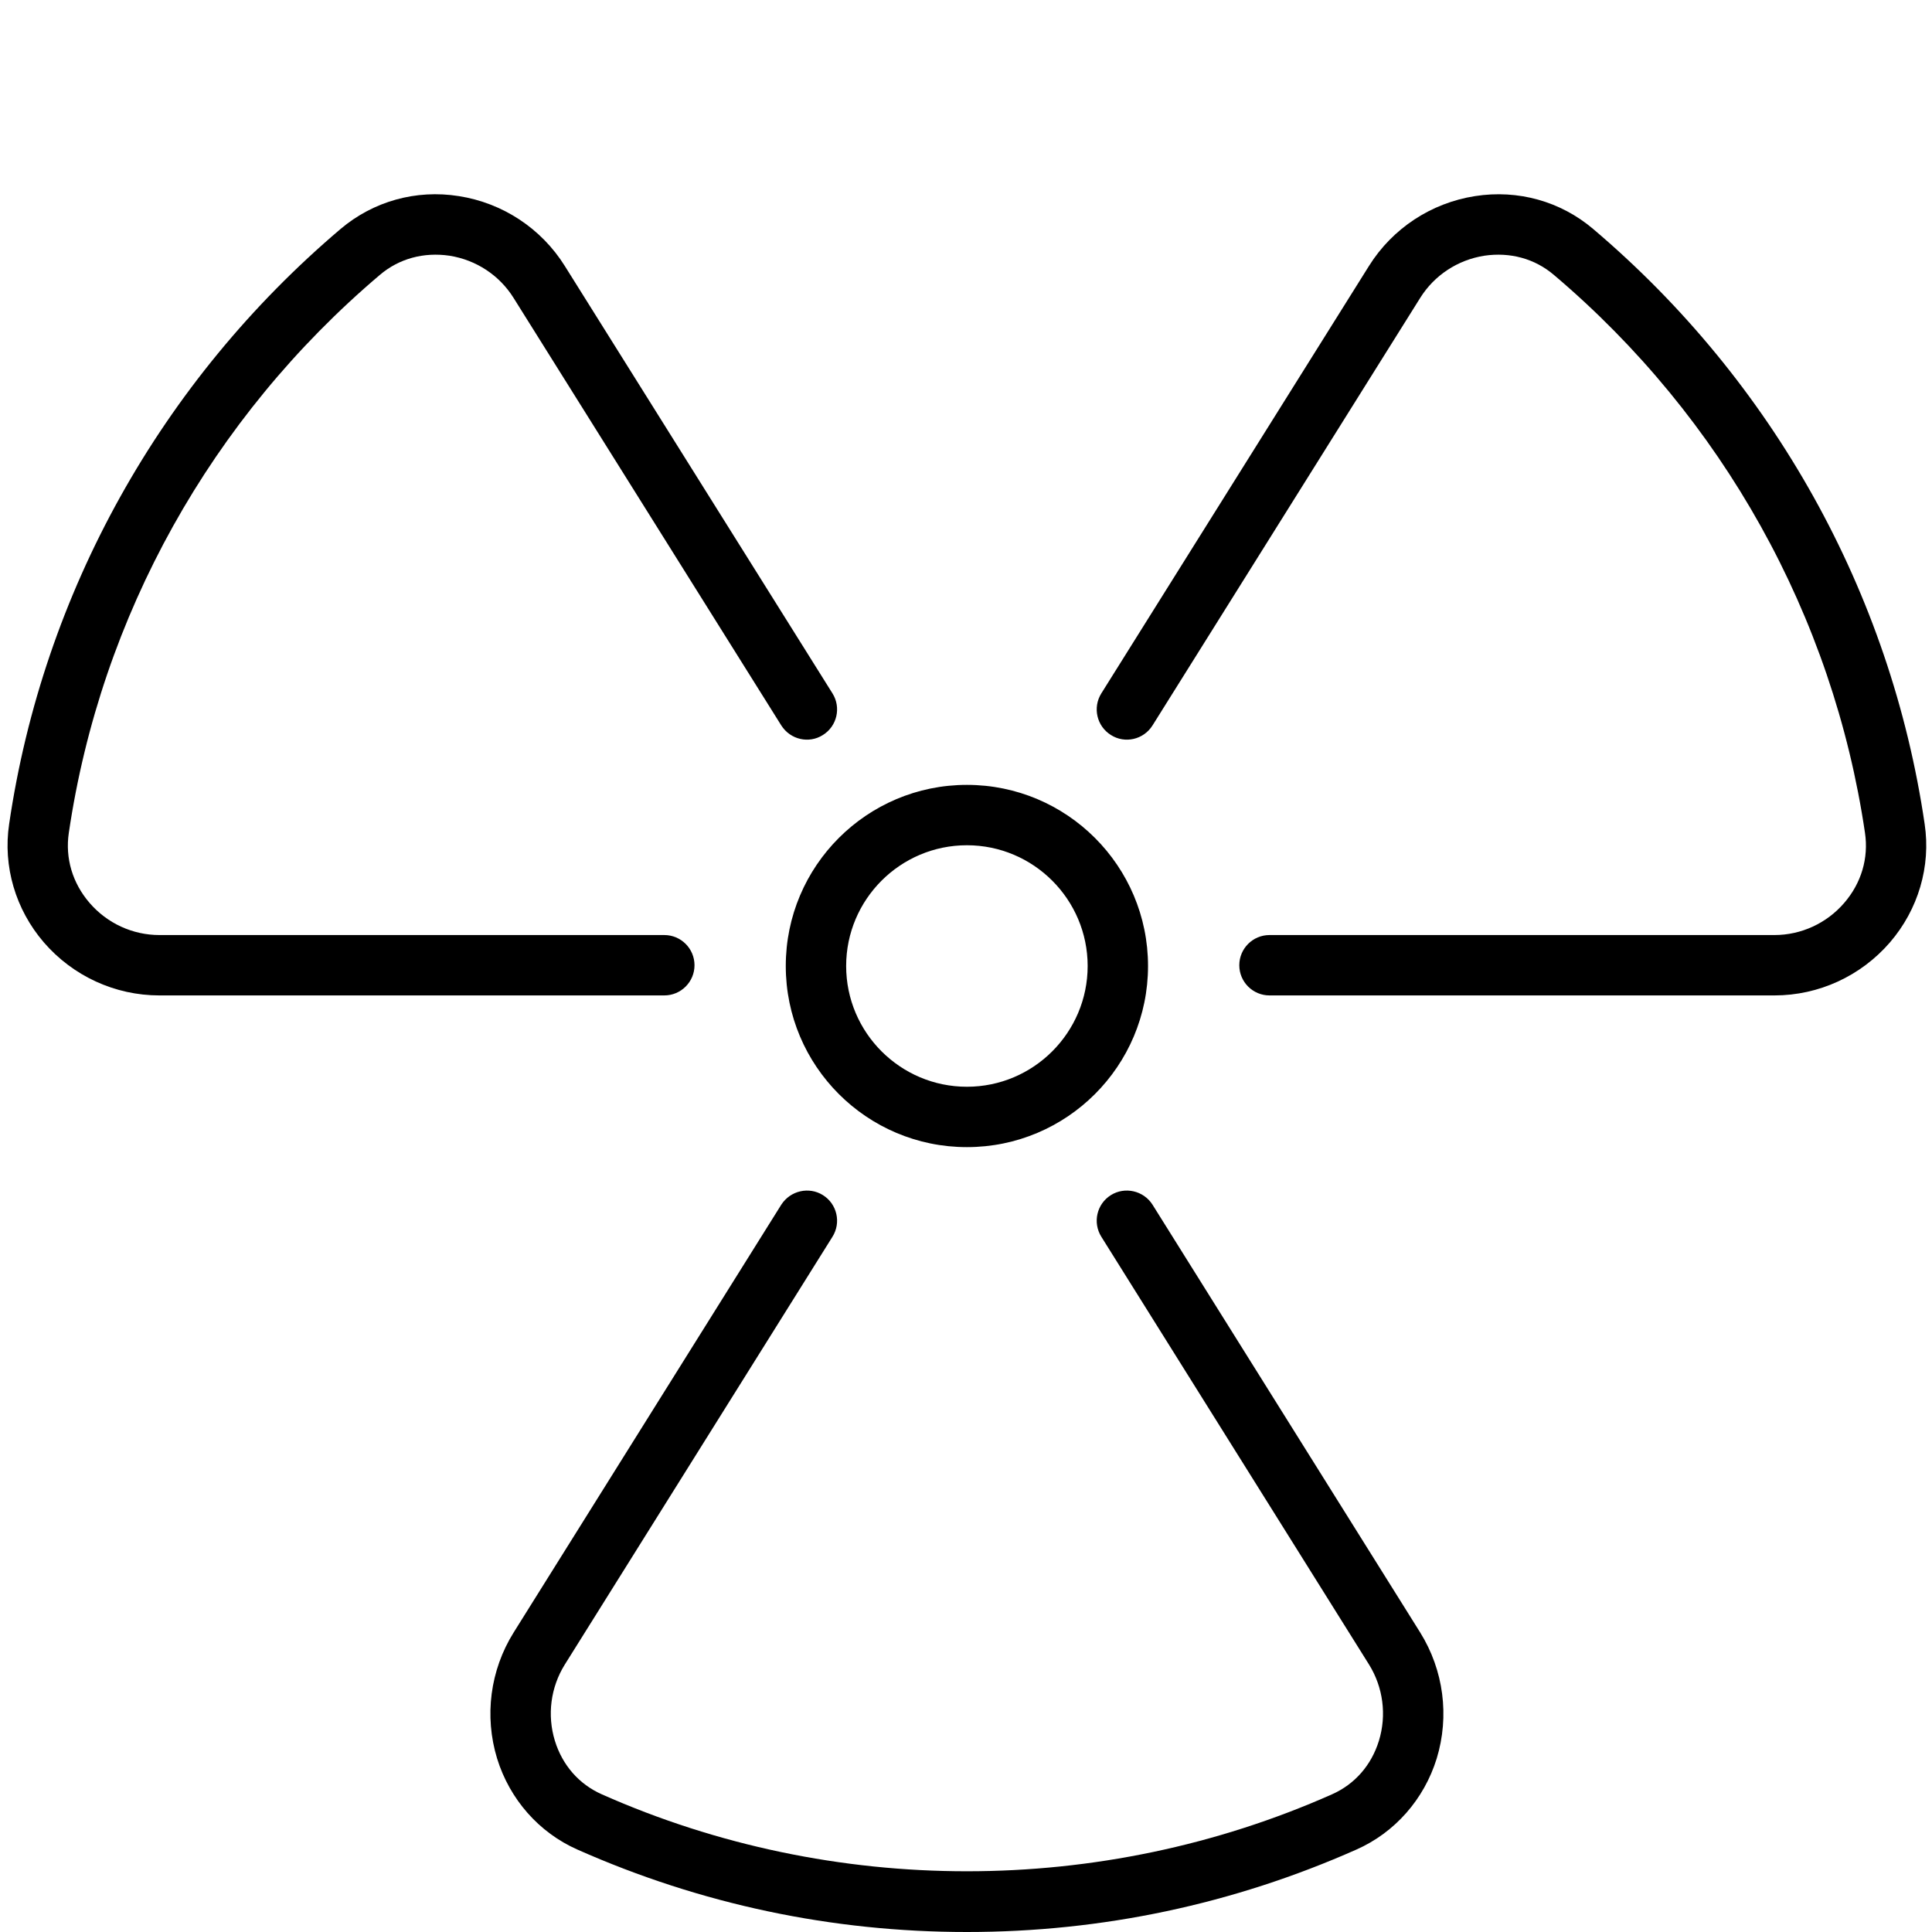 <svg xmlns="http://www.w3.org/2000/svg" viewBox="0 0 512 512"><!-- Font Awesome Pro 6.0.0-alpha2 by @fontawesome - https://fontawesome.com License - https://fontawesome.com/license (Commercial License) --><path d="M256.239 304C282.739 304 304.239 282.5 304.239 256S282.739 208 256.239 208S208.239 229.5 208.239 256S229.739 304 256.239 304ZM256.239 224C273.883 224 288.239 238.355 288.239 256S273.883 288 256.239 288S224.239 273.645 224.239 256S238.594 224 256.239 224ZM184.051 255.797C184.051 251.375 180.458 247.797 176.051 247.797H42.238C35.145 247.797 28.395 244.687 23.739 239.281C19.208 234.031 17.239 227.422 18.238 220.703C26.708 163.25 55.958 110.734 100.676 72.844C105.77 68.516 112.301 66.766 119.114 67.766C126.176 68.875 132.364 72.953 136.114 78.969L207.051 192.25C209.458 196.031 214.395 197.141 218.083 194.781C221.833 192.438 222.958 187.5 220.614 183.75L149.676 70.484C143.458 60.531 133.208 53.781 121.583 51.969C110.176 50.156 98.895 53.391 90.301 60.641C42.645 101.047 11.426 157.062 2.426 218.359C0.739 229.578 4.114 241.016 11.614 249.734C19.333 258.672 30.489 263.797 42.238 263.797H176.051C180.458 263.797 184.051 260.219 184.051 255.797ZM510.051 218.359C501.051 157.063 469.833 101.047 422.176 60.656C413.614 53.391 402.333 50.172 390.895 51.969C379.27 53.781 369.02 60.531 362.801 70.469L291.864 183.75C289.52 187.5 290.645 192.438 294.395 194.781C298.083 197.141 303.051 196.031 305.426 192.25L376.364 78.953C380.114 72.953 386.301 68.875 393.364 67.766C400.176 66.766 406.708 68.516 411.801 72.859C456.52 110.734 485.77 163.25 494.238 220.703C495.239 227.422 493.27 234.031 488.739 239.281C484.083 244.688 477.333 247.797 470.238 247.797H336.426C332.02 247.797 328.426 251.375 328.426 255.797S332.02 263.797 336.426 263.797H470.238C481.989 263.797 493.145 258.672 500.864 249.734C508.364 241.016 511.739 229.578 510.051 218.359ZM305.426 319.25C303.051 315.516 298.083 314.406 294.395 316.719C290.645 319.062 289.52 324 291.864 327.75L362.801 441.109C366.551 447.141 367.52 454.516 365.426 461.328C363.426 467.812 359.02 472.844 352.989 475.516C291.739 502.703 220.739 502.703 159.489 475.516C153.458 472.844 149.051 467.812 147.051 461.328C144.958 454.516 145.926 447.141 149.676 441.125L220.614 327.75C222.958 324 221.833 319.062 218.083 316.719C214.395 314.406 209.458 315.516 207.051 319.25L136.114 432.641C129.895 442.609 128.301 454.781 131.739 466.031C135.083 476.844 142.833 485.641 152.989 490.141C185.676 504.641 220.426 512 256.239 512S326.801 504.641 359.489 490.141C369.645 485.641 377.395 476.844 380.739 466.031C384.176 454.781 382.583 442.609 376.364 432.625L305.426 319.25Z"/></svg>